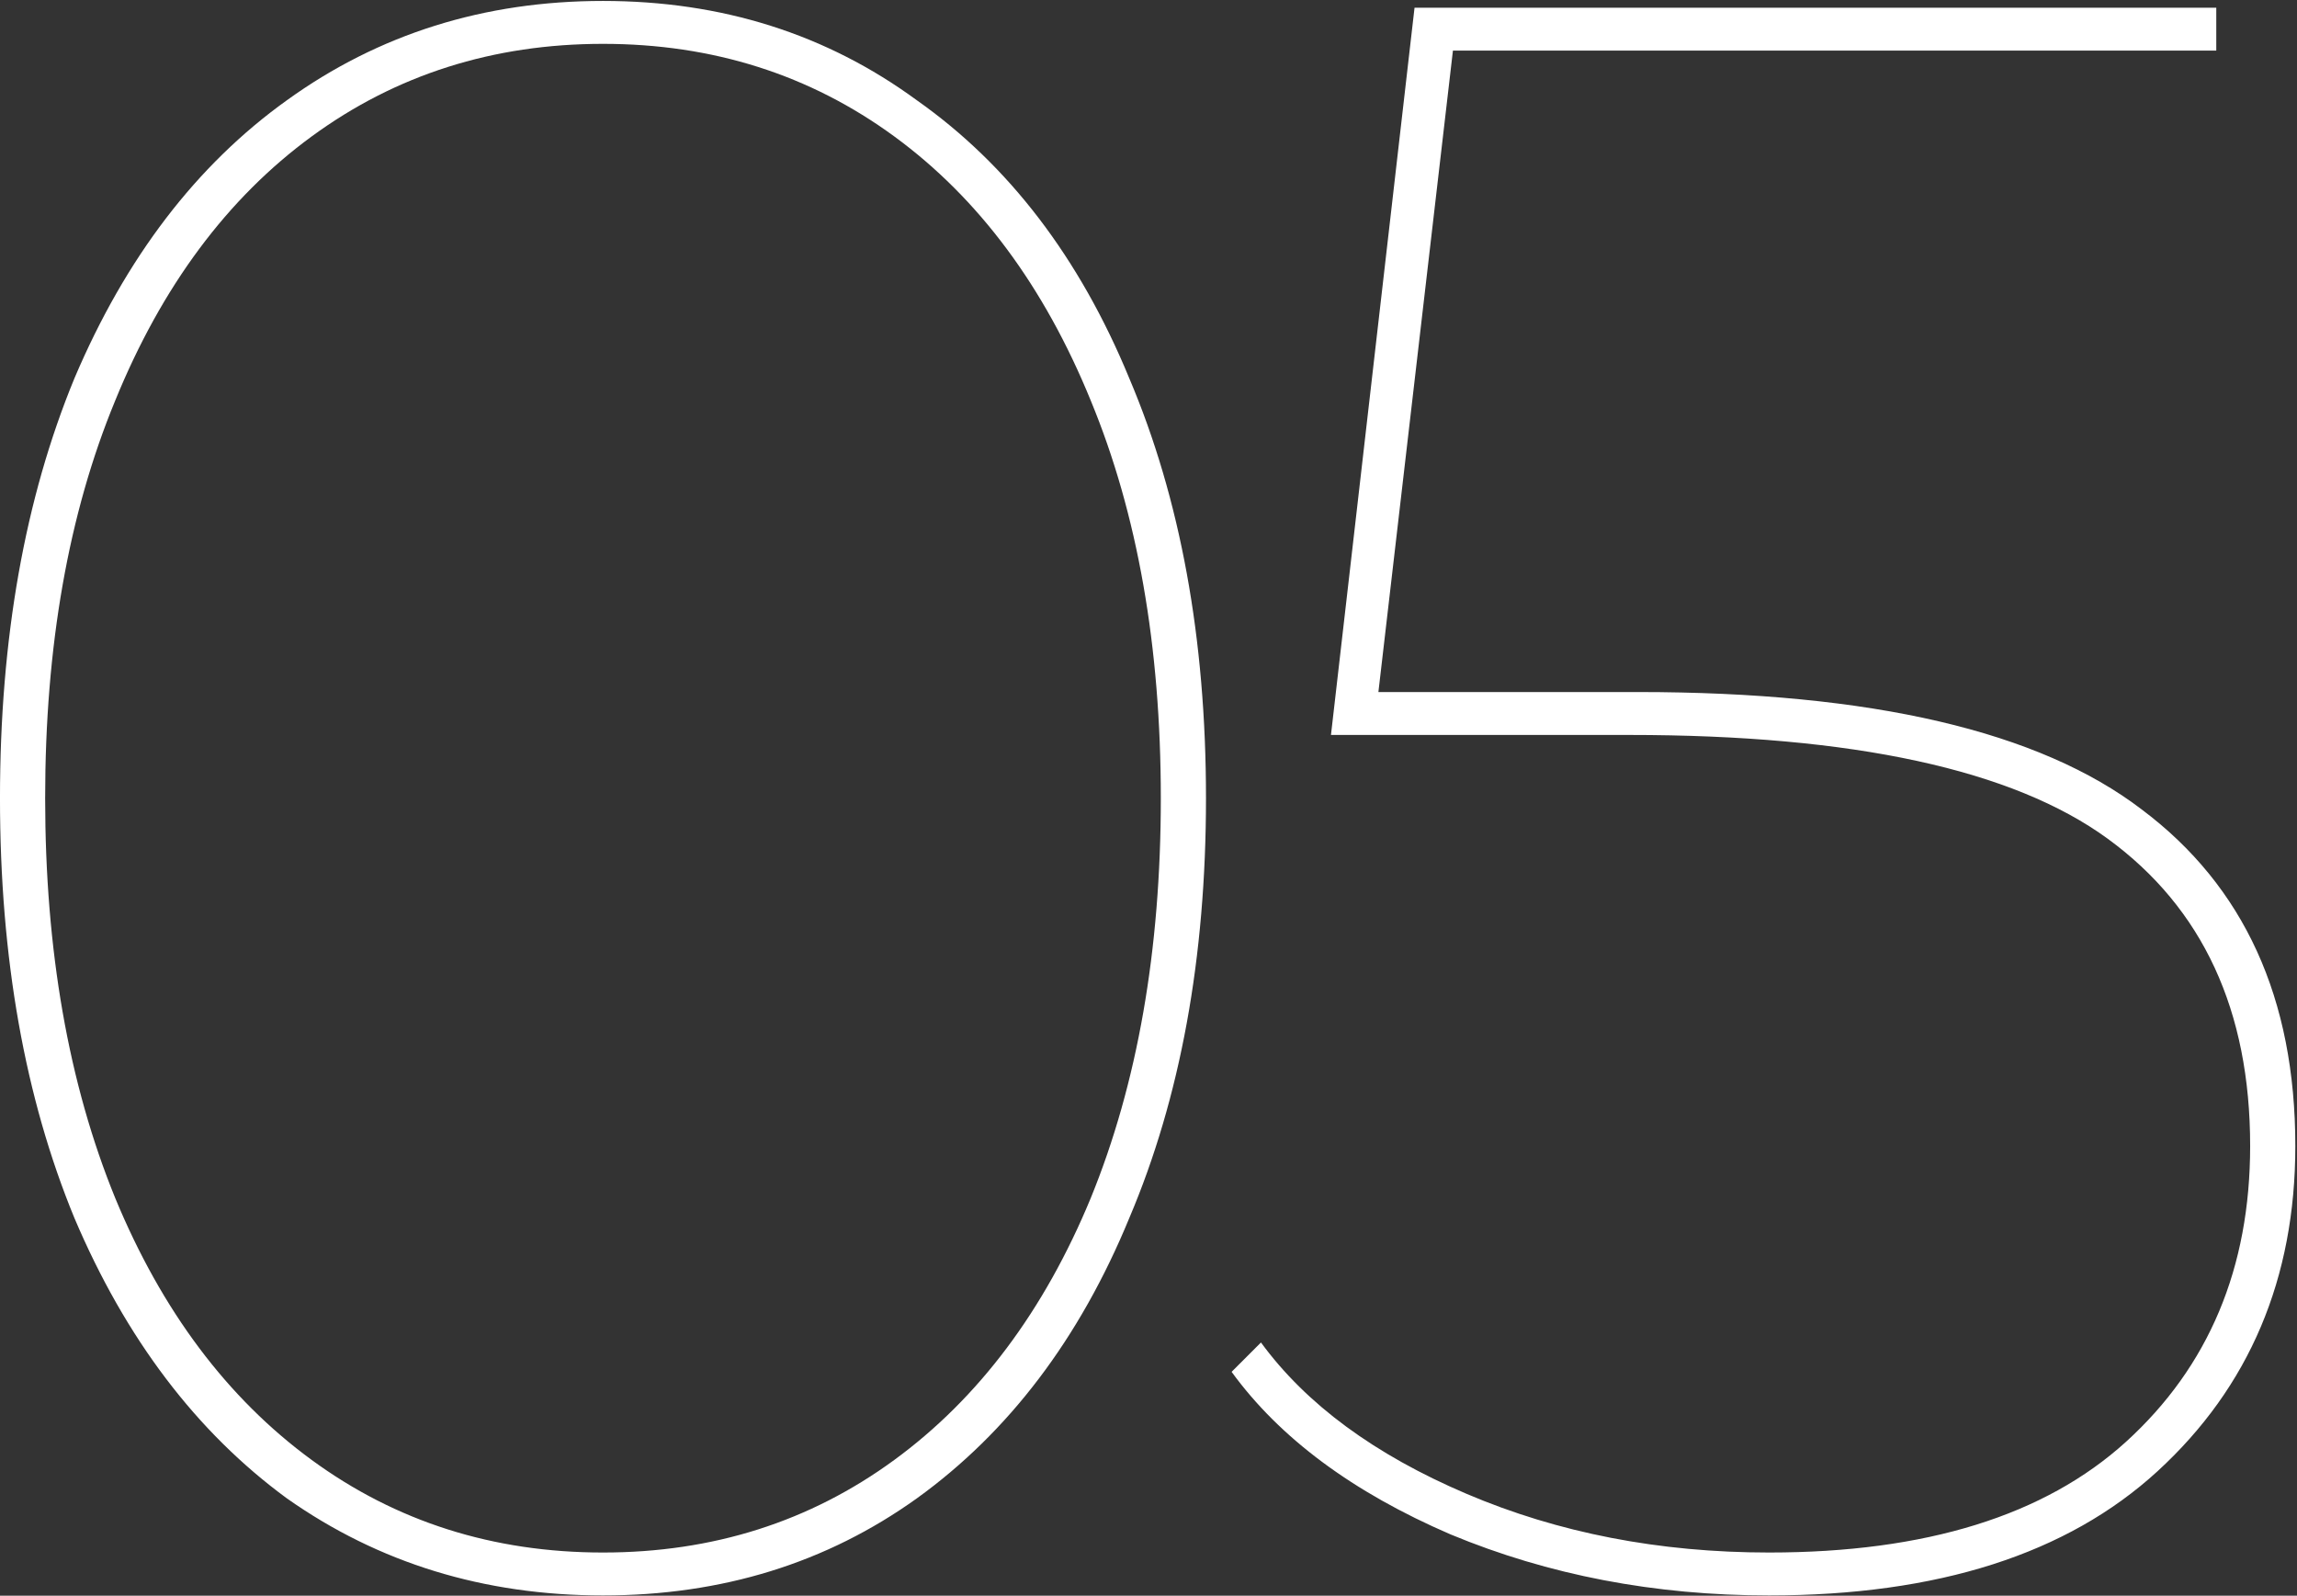 <?xml version="1.0" encoding="UTF-8"?> <svg xmlns="http://www.w3.org/2000/svg" width="655" height="455" viewBox="0 0 655 455" fill="none"><rect x="0" y="0" width="655" height="455" fill="#333333" stroke="none"/><path d="M171.944 454.932C138.027 454.932 107.973 445.701 81.784 427.24C56.024 408.349 35.845 381.731 21.248 347.384C7.08 313.037 -0.004 273.109 -0.004 227.6C-0.004 182.091 7.08 142.163 21.248 107.816C35.845 73.469 56.024 47.065 81.784 28.604C107.973 9.713 138.027 0.268 171.944 0.268C205.861 0.268 235.7 9.713 261.46 28.604C287.649 47.065 307.828 73.469 321.996 107.816C336.593 142.163 343.892 182.091 343.892 227.6C343.892 273.109 336.593 313.037 321.996 347.384C307.828 381.731 287.649 408.349 261.46 427.24C235.7 445.701 205.861 454.932 171.944 454.932ZM171.944 442.696C203.285 442.696 230.977 433.895 255.02 416.292C279.063 398.689 297.739 373.788 311.048 341.588C324.357 308.959 331.012 270.963 331.012 227.6C331.012 184.237 324.357 146.456 311.048 114.256C297.739 81.627 279.063 56.511 255.02 38.908C230.977 21.305 203.285 12.504 171.944 12.504C140.603 12.504 112.911 21.305 88.868 38.908C64.825 56.511 46.149 81.627 32.84 114.256C19.531 146.456 12.876 184.237 12.876 227.6C12.876 270.963 19.531 308.959 32.84 341.588C46.149 373.788 64.825 398.689 88.868 416.292C112.911 433.895 140.603 442.696 171.944 442.696ZM467.117 197.332C533.664 197.332 581.535 208.495 610.729 230.82C639.924 252.716 654.521 284.701 654.521 326.776C654.521 364.557 641.427 395.469 615.237 419.512C589.477 443.125 552.555 454.932 504.469 454.932C471.84 454.932 441.572 449.136 413.665 437.544C385.759 425.523 364.936 410.067 351.197 391.176L359.569 382.804C372.449 400.407 391.984 414.789 418.173 425.952C444.363 437.115 473.128 442.696 504.469 442.696C549.12 442.696 583.037 432.177 606.221 411.14C629.835 389.673 641.641 361.552 641.641 326.776C641.641 288.136 628.117 258.941 601.069 239.192C574.021 219.443 528.512 209.568 464.541 209.568H379.533L403.361 2.2H631.981V14.436H414.309L393.057 197.332H467.117Z" fill="white"></path></svg> 